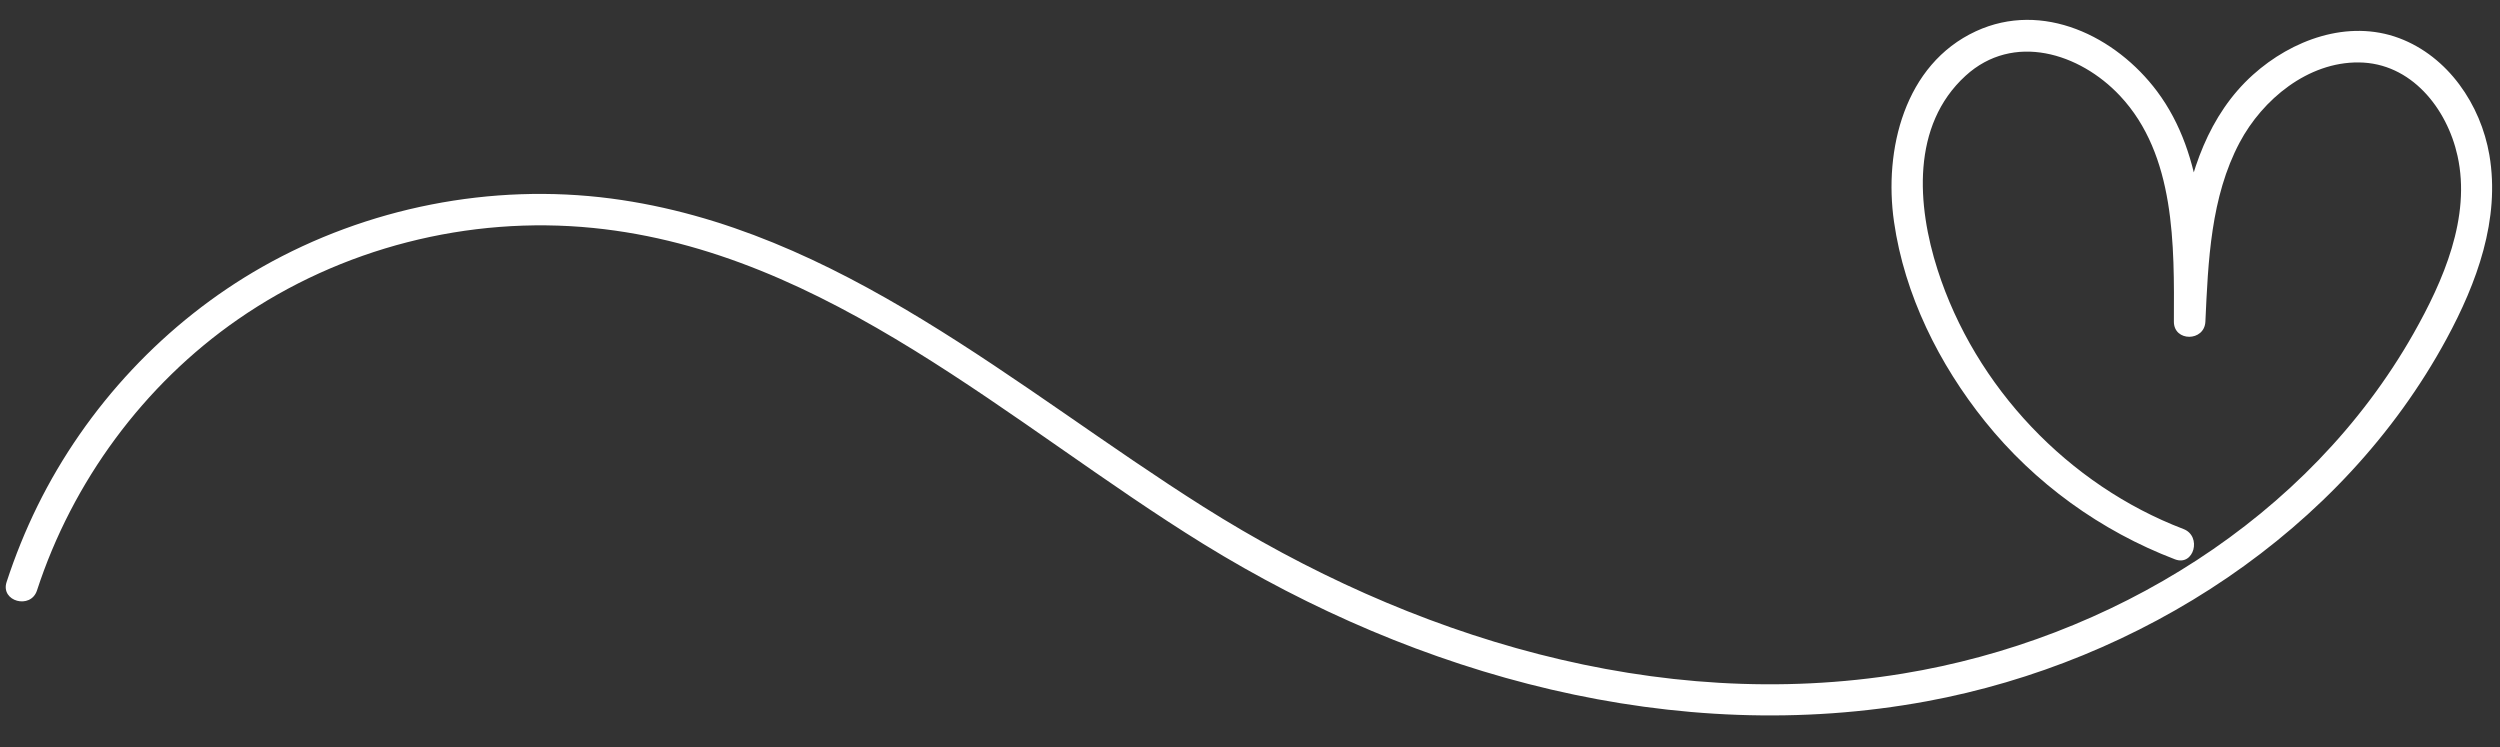 <?xml version="1.0" encoding="UTF-8" standalone="no"?><svg xmlns="http://www.w3.org/2000/svg" xmlns:xlink="http://www.w3.org/1999/xlink" fill="#000000" height="70.1" preserveAspectRatio="xMidYMid meet" version="1" viewBox="32.8 115.5 234.6 70.1" width="234.6" zoomAndPan="magnify"><rect x="32.8" y="115.5" width="234.6" height="70.1" fill="#333333" stroke="none"/><g id="change1_1"><path d="M 36.27 170.91 C 39.594 160.699 46.293 151.59 55.129 145.469 C 64.789 138.77 76.77 135.719 88.461 136.891 C 110.484 139.102 127.691 155.41 145.734 166.551 C 165.836 178.949 190.039 185.66 213.602 181.309 C 233.613 177.609 252.574 165.41 262.379 147.309 C 265.219 142.07 267.438 136.078 266.402 130.039 C 265.59 125.309 262.527 120.801 257.934 119.078 C 253.137 117.289 247.863 119.238 244.215 122.52 C 240.066 126.25 238.238 131.691 237.484 137.078 C 237.086 139.93 236.93 142.801 236.797 145.68 C 237.785 145.68 238.77 145.68 239.754 145.68 C 239.785 138.41 239.777 130.172 235.219 124.07 C 231.348 118.898 224.484 115.539 218.223 118.43 C 211.5 121.539 209.562 129.59 210.535 136.32 C 211.52 143.172 214.762 149.672 219.062 155.031 C 223.734 160.852 229.934 165.328 236.902 167.988 C 238.684 168.672 239.453 165.809 237.691 165.141 C 226.895 161.02 218.148 151.809 214.621 140.809 C 212.688 134.781 212.145 127.27 217.25 122.609 C 221.727 118.52 227.961 120.469 231.73 124.48 C 236.965 130.051 236.828 138.539 236.797 145.68 C 236.789 147.59 239.668 147.57 239.754 145.68 C 240.012 140.012 240.25 133.988 242.969 128.871 C 245.117 124.828 249.379 121.309 254.148 121.359 C 259.055 121.398 262.426 125.66 263.414 130.129 C 264.691 135.891 262.074 141.871 259.289 146.789 C 249.434 164.18 230.844 175.52 211.355 178.711 C 188.352 182.48 165.098 175.289 145.719 163.051 C 128.156 151.961 111.504 136.941 90.141 134.129 C 78.914 132.66 67.246 134.969 57.402 140.551 C 48.348 145.691 40.914 153.648 36.316 162.98 C 35.18 165.289 34.215 167.68 33.418 170.121 C 32.828 171.941 35.68 172.711 36.27 170.91" fill="#ffffff"/></g></svg>